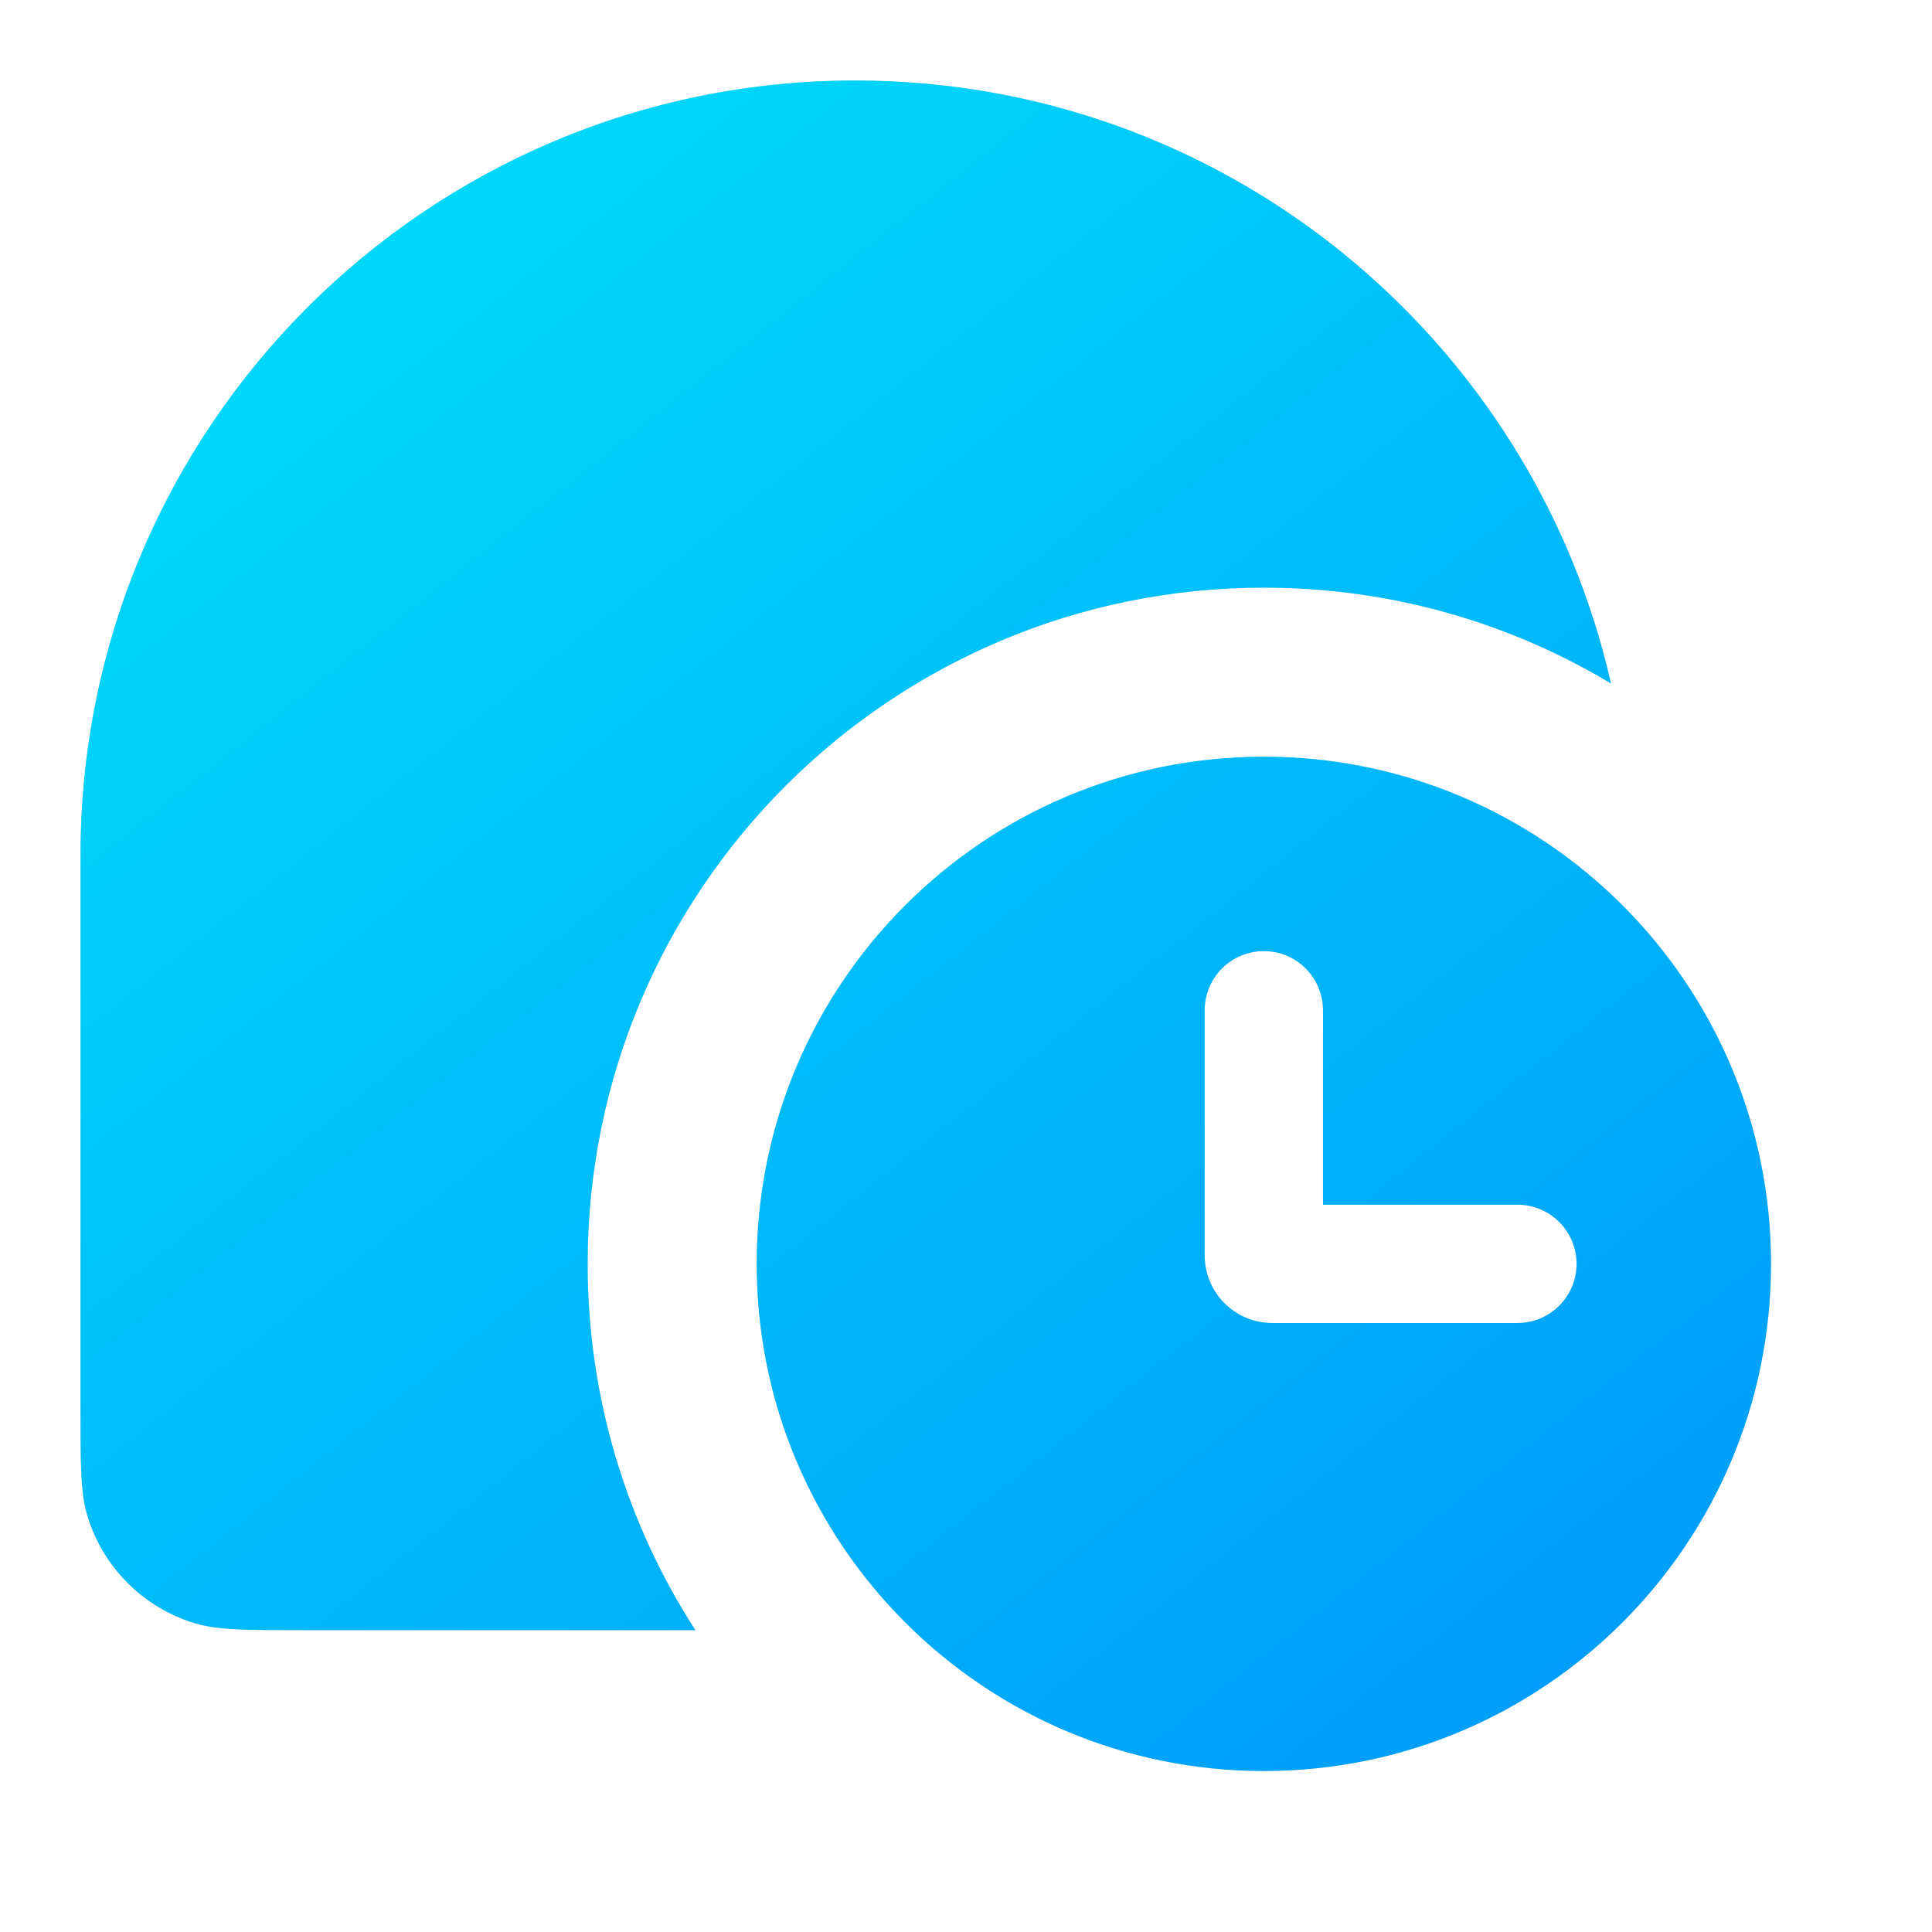 <svg width="24" height="24" viewBox="0 0 24 24" fill="none" xmlns="http://www.w3.org/2000/svg">
<path fill-rule="evenodd" clip-rule="evenodd" d="M1 10.625C1 5.309 5.309 1 10.625 1C15.207 1 19.041 4.202 20.012 8.49C18.752 7.734 17.277 7.3 15.7 7.3C11.061 7.3 7.3 11.061 7.3 15.7C7.3 17.377 7.791 18.939 8.638 20.25H3.75C3.052 20.25 2.703 20.25 2.419 20.164C1.78 19.97 1.28 19.47 1.086 18.831C1 18.547 1 18.198 1 17.5V10.625ZM22 15.7C22 19.179 19.179 22 15.7 22C12.221 22 9.4 19.179 9.4 15.7C9.4 12.221 12.221 9.4 15.7 9.4C19.179 9.4 22 12.221 22 15.7ZM15.7 11.815C16.106 11.815 16.435 12.144 16.435 12.55V14.965H18.85C19.256 14.965 19.585 15.294 19.585 15.7C19.585 16.106 19.256 16.435 18.85 16.435H15.805C15.341 16.435 14.965 16.059 14.965 15.595V12.55C14.965 12.144 15.294 11.815 15.7 11.815Z" fill="#D9D9D9"/>
<path fill-rule="evenodd" clip-rule="evenodd" d="M1 10.625C1 5.309 5.309 1 10.625 1C15.207 1 19.041 4.202 20.012 8.49C18.752 7.734 17.277 7.3 15.7 7.3C11.061 7.3 7.3 11.061 7.3 15.7C7.3 17.377 7.791 18.939 8.638 20.25H3.75C3.052 20.25 2.703 20.25 2.419 20.164C1.78 19.97 1.28 19.47 1.086 18.831C1 18.547 1 18.198 1 17.5V10.625ZM22 15.7C22 19.179 19.179 22 15.7 22C12.221 22 9.4 19.179 9.4 15.7C9.4 12.221 12.221 9.4 15.7 9.4C19.179 9.4 22 12.221 22 15.7ZM15.7 11.815C16.106 11.815 16.435 12.144 16.435 12.55V14.965H18.85C19.256 14.965 19.585 15.294 19.585 15.7C19.585 16.106 19.256 16.435 18.85 16.435H15.805C15.341 16.435 14.965 16.059 14.965 15.595V12.55C14.965 12.144 15.294 11.815 15.7 11.815Z" fill="url(#paint0_linear_150_131711)"/>
<defs>
<linearGradient id="paint0_linear_150_131711" x1="0.596" y1="1.737" x2="17.419" y2="22.946" gradientUnits="userSpaceOnUse">
<stop stop-color="#00E1FA"/>
<stop offset="1" stop-color="#009DFA"/>
</linearGradient>
</defs>
</svg>
